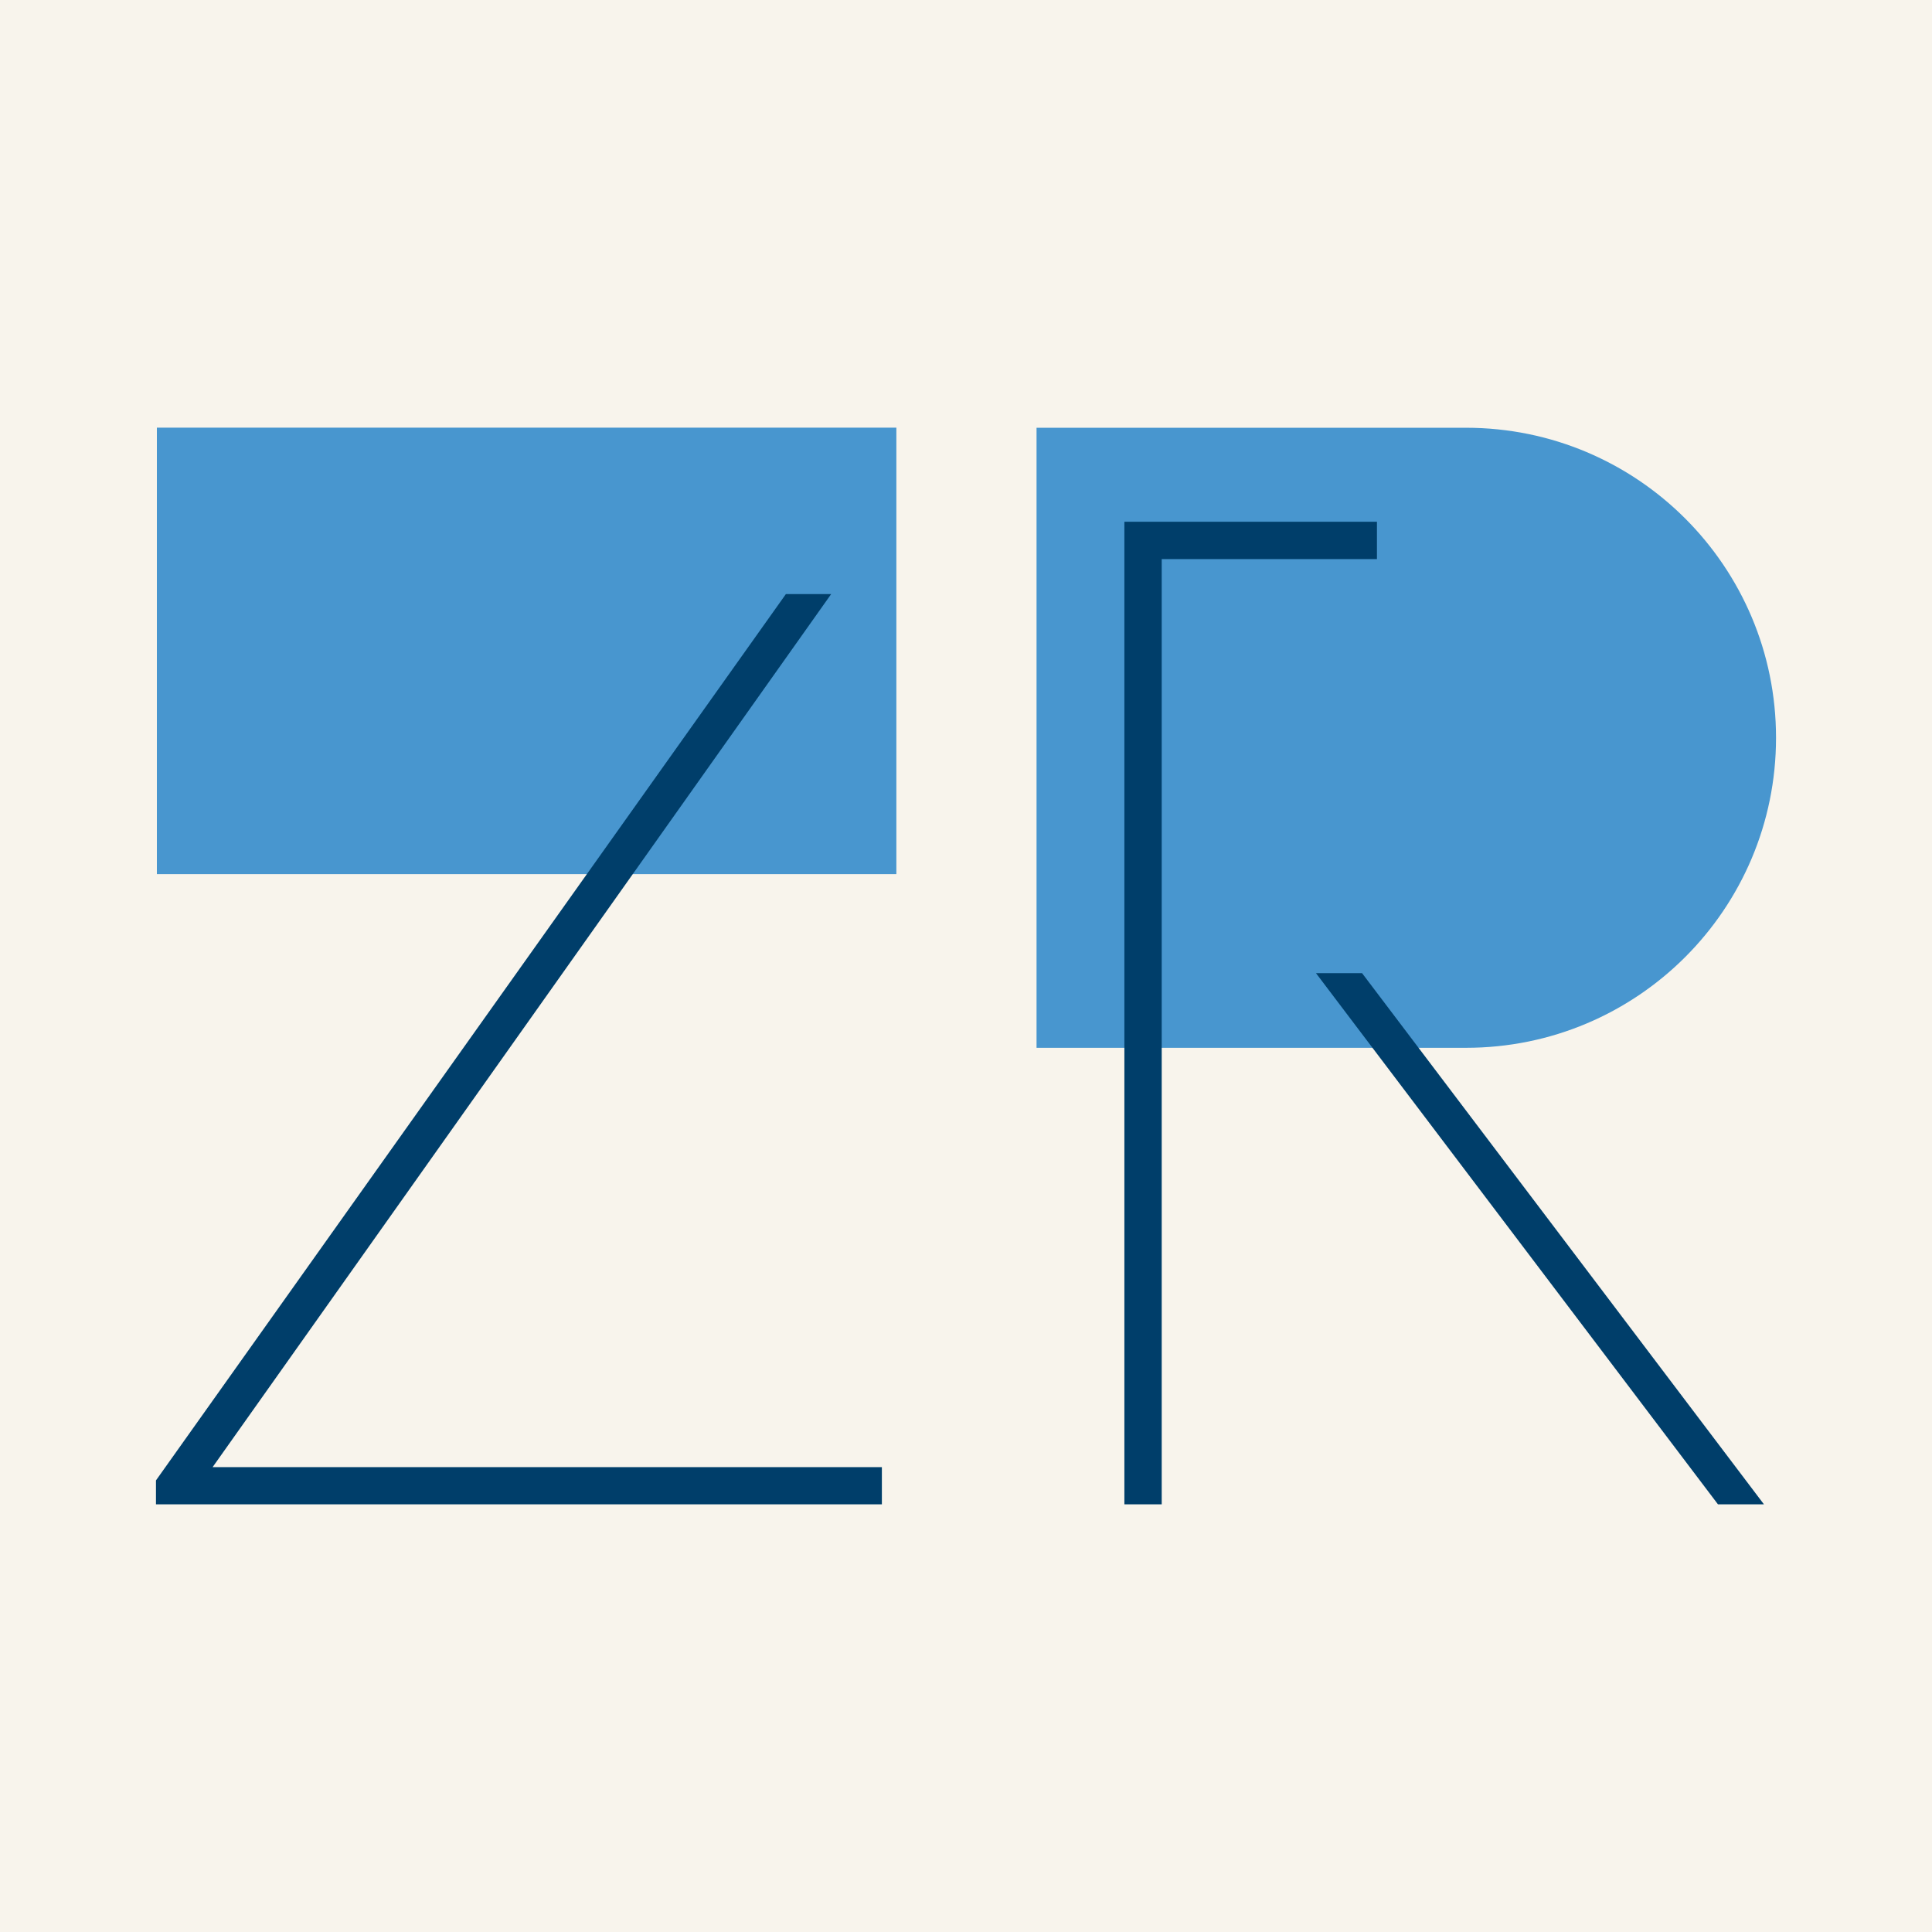 <svg xmlns="http://www.w3.org/2000/svg" version="1.1" xmlns:xlink="http://www.w3.org/1999/xlink" xmlns:svgjs="http://svgjs.dev/svgjs" width="192" height="192"><rect width="100%" height="100%" fill="#808080" stroke="none"/><svg width="192" height="192" viewBox="0 0 192 192" fill="none" xmlns="http://www.w3.org/2000/svg">
<rect width="192" height="192" fill="#F8F4EC"></rect>
<path d="M103.01 42.51V104.13H145.69C162.71 104.13 176.5 90.34 176.5 73.32C176.5 56.3 162.71 42.51 145.69 42.51H103.01Z" fill="#4896CF"></path>
<path d="M89.08 42.5H15.59V86.87H89.08V42.5Z" fill="#4896CF"></path>
<path d="M87.63 149.5H15.5V147.12L78.1 59.04H82.6L21.13 145.8H87.64V149.51L87.63 149.5Z" fill="#003E6A"></path>
<path d="M135.36 96.71H130.78L170.73 149.5H175.3L135.36 96.71ZM136.84 51.85H111.74V149.5H115.45V55.56H136.84V51.86V51.85Z" fill="#003E6A"></path>
</svg><style>@media (prefers-color-scheme: light) { :root { filter: none; } }
@media (prefers-color-scheme: dark) { :root { filter: none; } }
</style></svg>